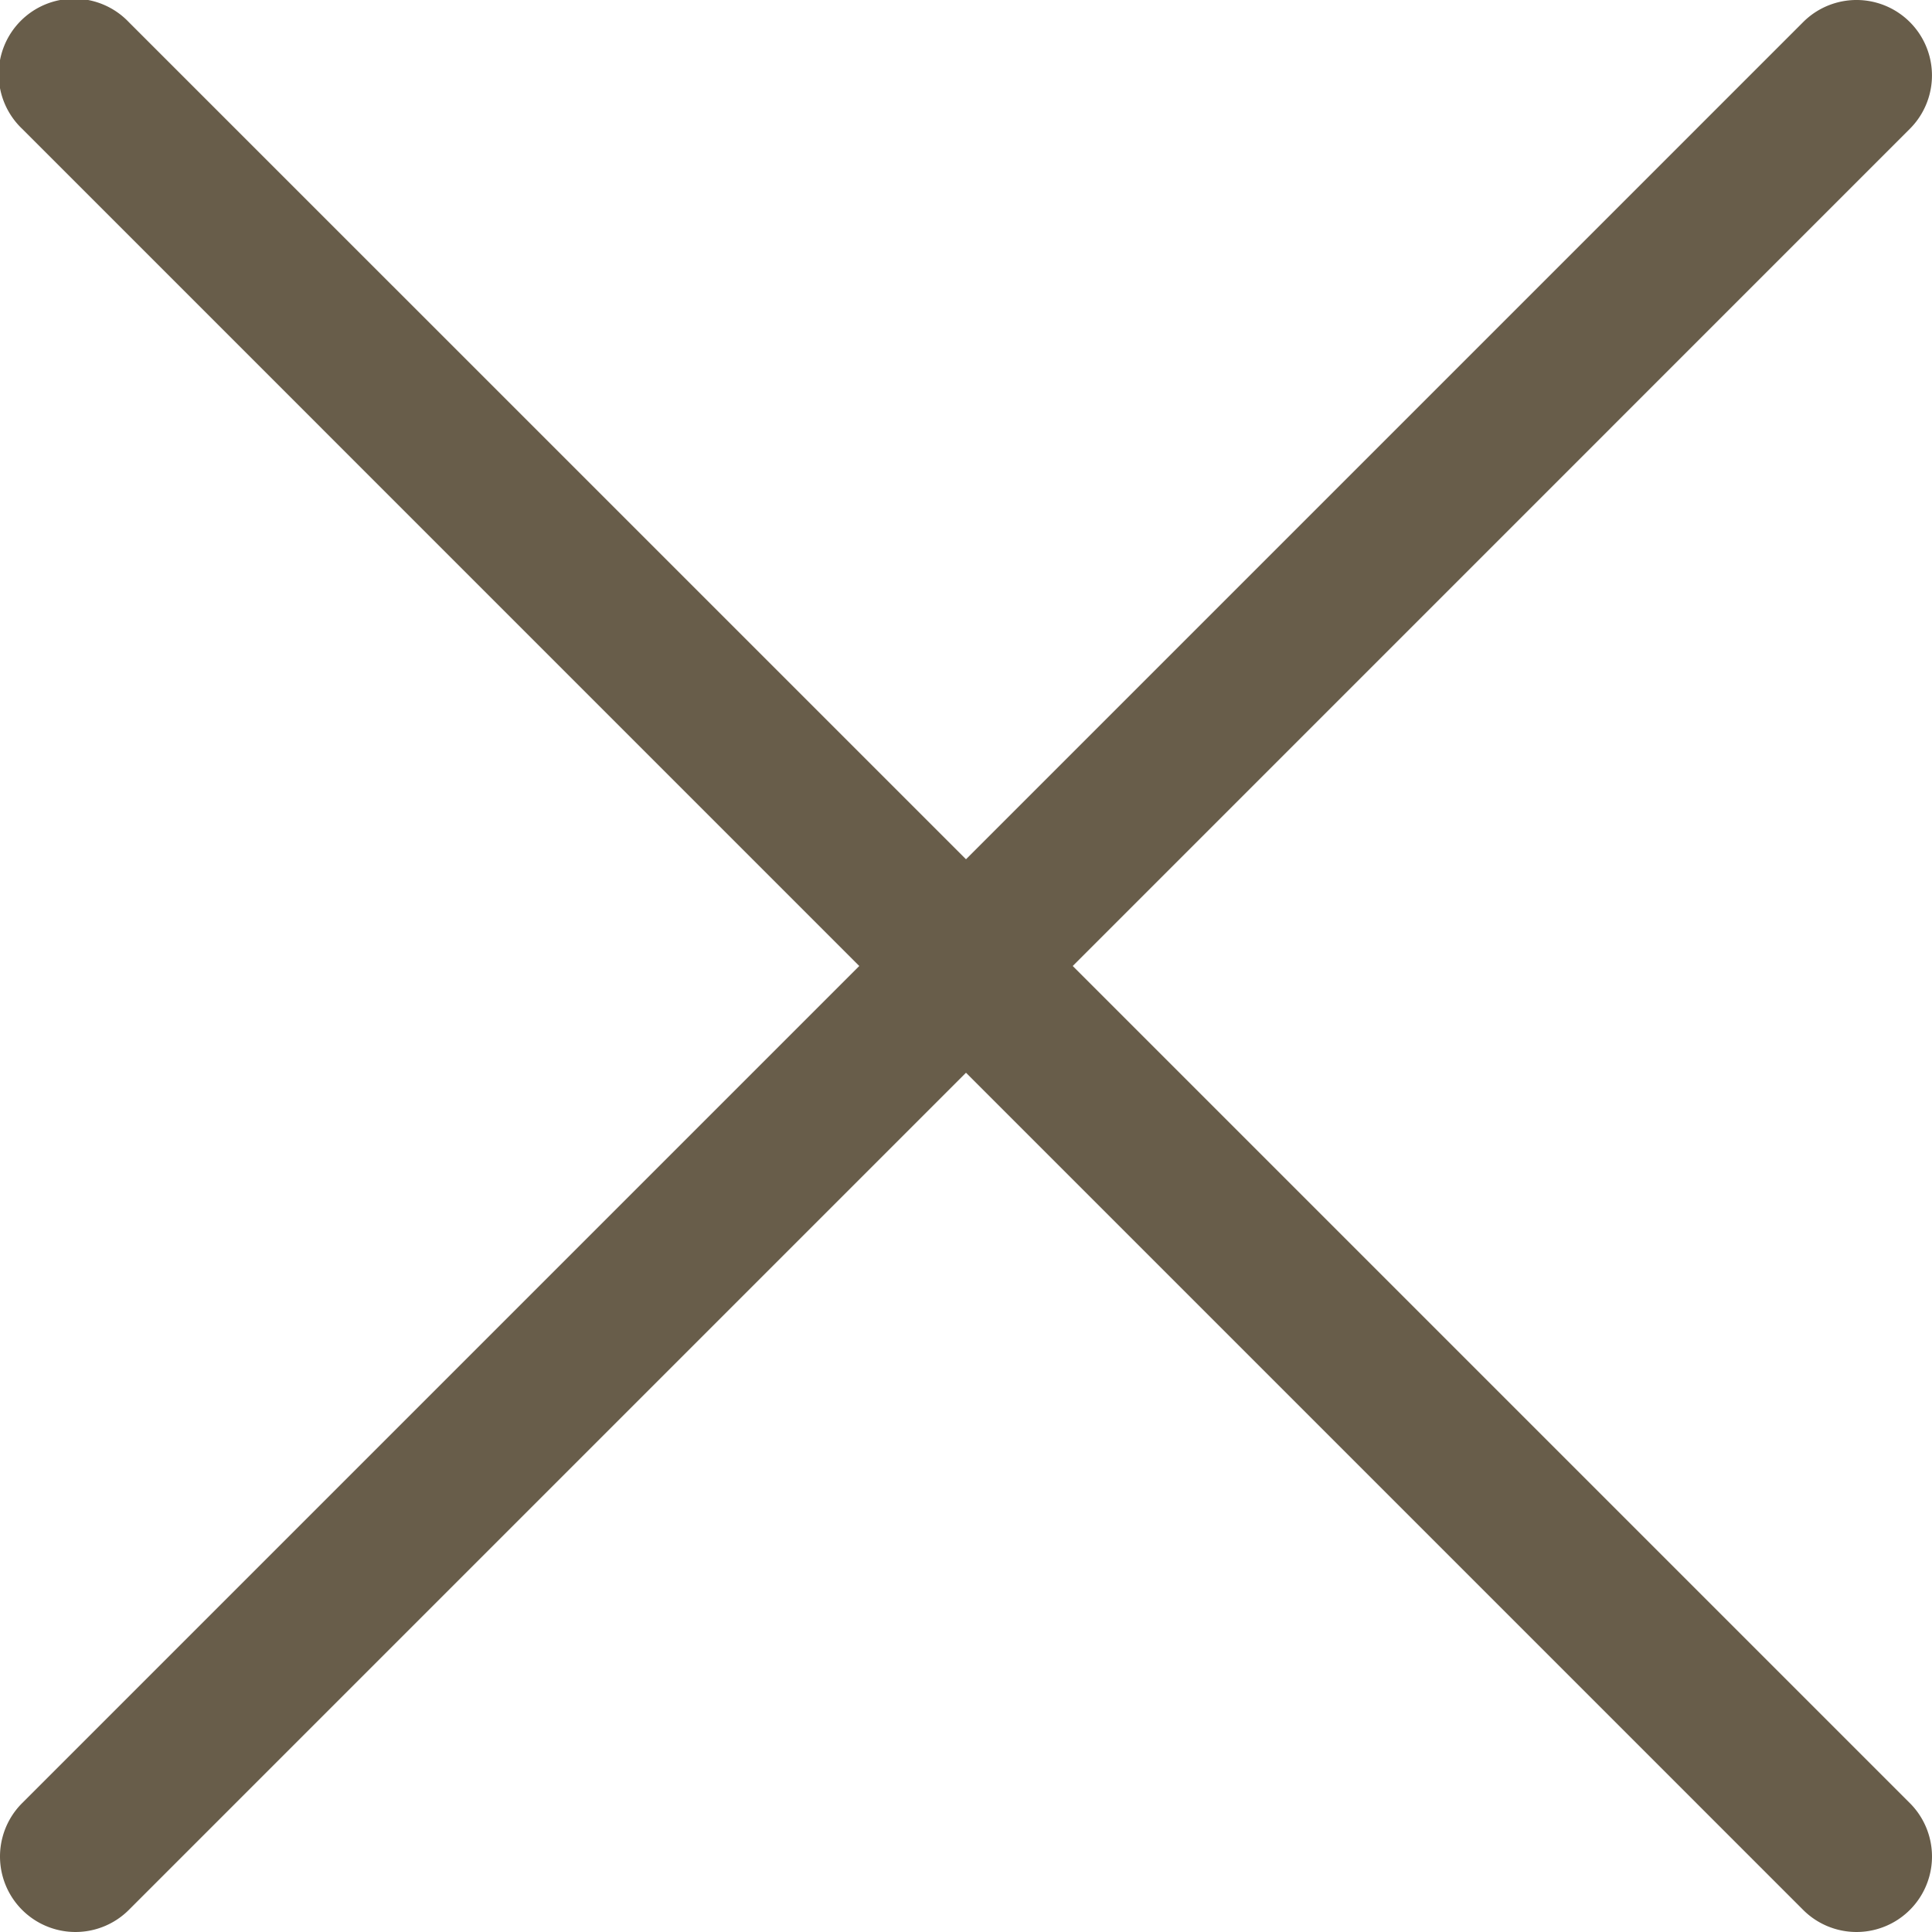 <?xml version="1.0" encoding="UTF-8" standalone="no"?>
<svg
   width="26.732"
   height="26.732"
   viewBox="0 0 26.732 26.732"
   version="1.1"
   id="svg5"
   sodipodi:docname="close-icon_brown.svg"
   inkscape:version="1.1.2 (b8e25be833, 2022-02-05)"
   xmlns:inkscape="http://www.inkscape.org/namespaces/inkscape"
   xmlns:sodipodi="http://sodipodi.sourceforge.net/DTD/sodipodi-0.dtd"
   xmlns="http://www.w3.org/2000/svg"
   xmlns:svg="http://www.w3.org/2000/svg">
  <defs
     id="defs9" />
  <sodipodi:namedview
     id="namedview7"
     pagecolor="#ffffff"
     bordercolor="#666666"
     borderopacity="1.0"
     inkscape:pageshadow="2"
     inkscape:pageopacity="0.0"
     inkscape:pagecheckerboard="0"
     showgrid="false"
     inkscape:zoom="32.657489"
     inkscape:cx="13.366"
     inkscape:cy="13.35069"
     inkscape:window-width="2560"
     inkscape:window-height="1377"
     inkscape:window-x="2552"
     inkscape:window-y="-8"
     inkscape:window-maximized="1"
     inkscape:current-layer="svg5" />
  <g
     id="close"
     transform="translate(0 0)"
     style="fill:#685d4a;fill-opacity:1">
    <g
       id="Gruppe_19"
       data-name="Gruppe 19"
       style="fill:#685d4a;fill-opacity:1">
      <path
         id="Pfad_21"
         data-name="Pfad 21"
         d="M14.843,13.367,26.426,1.783A1.044,1.044,0,0,0,24.949.307L13.366,11.89,1.782.307A1.044,1.044,0,1,0,.306,1.783L11.889,13.367.306,24.95a1.044,1.044,0,0,0,1.477,1.477L13.366,14.844,24.949,26.427a1.044,1.044,0,0,0,1.477-1.477Z"
         transform="translate(0 -0.001)"
         fill="#fff"
         style="fill:#685d4a;fill-opacity:1" />
    </g>
  </g>
</svg>
